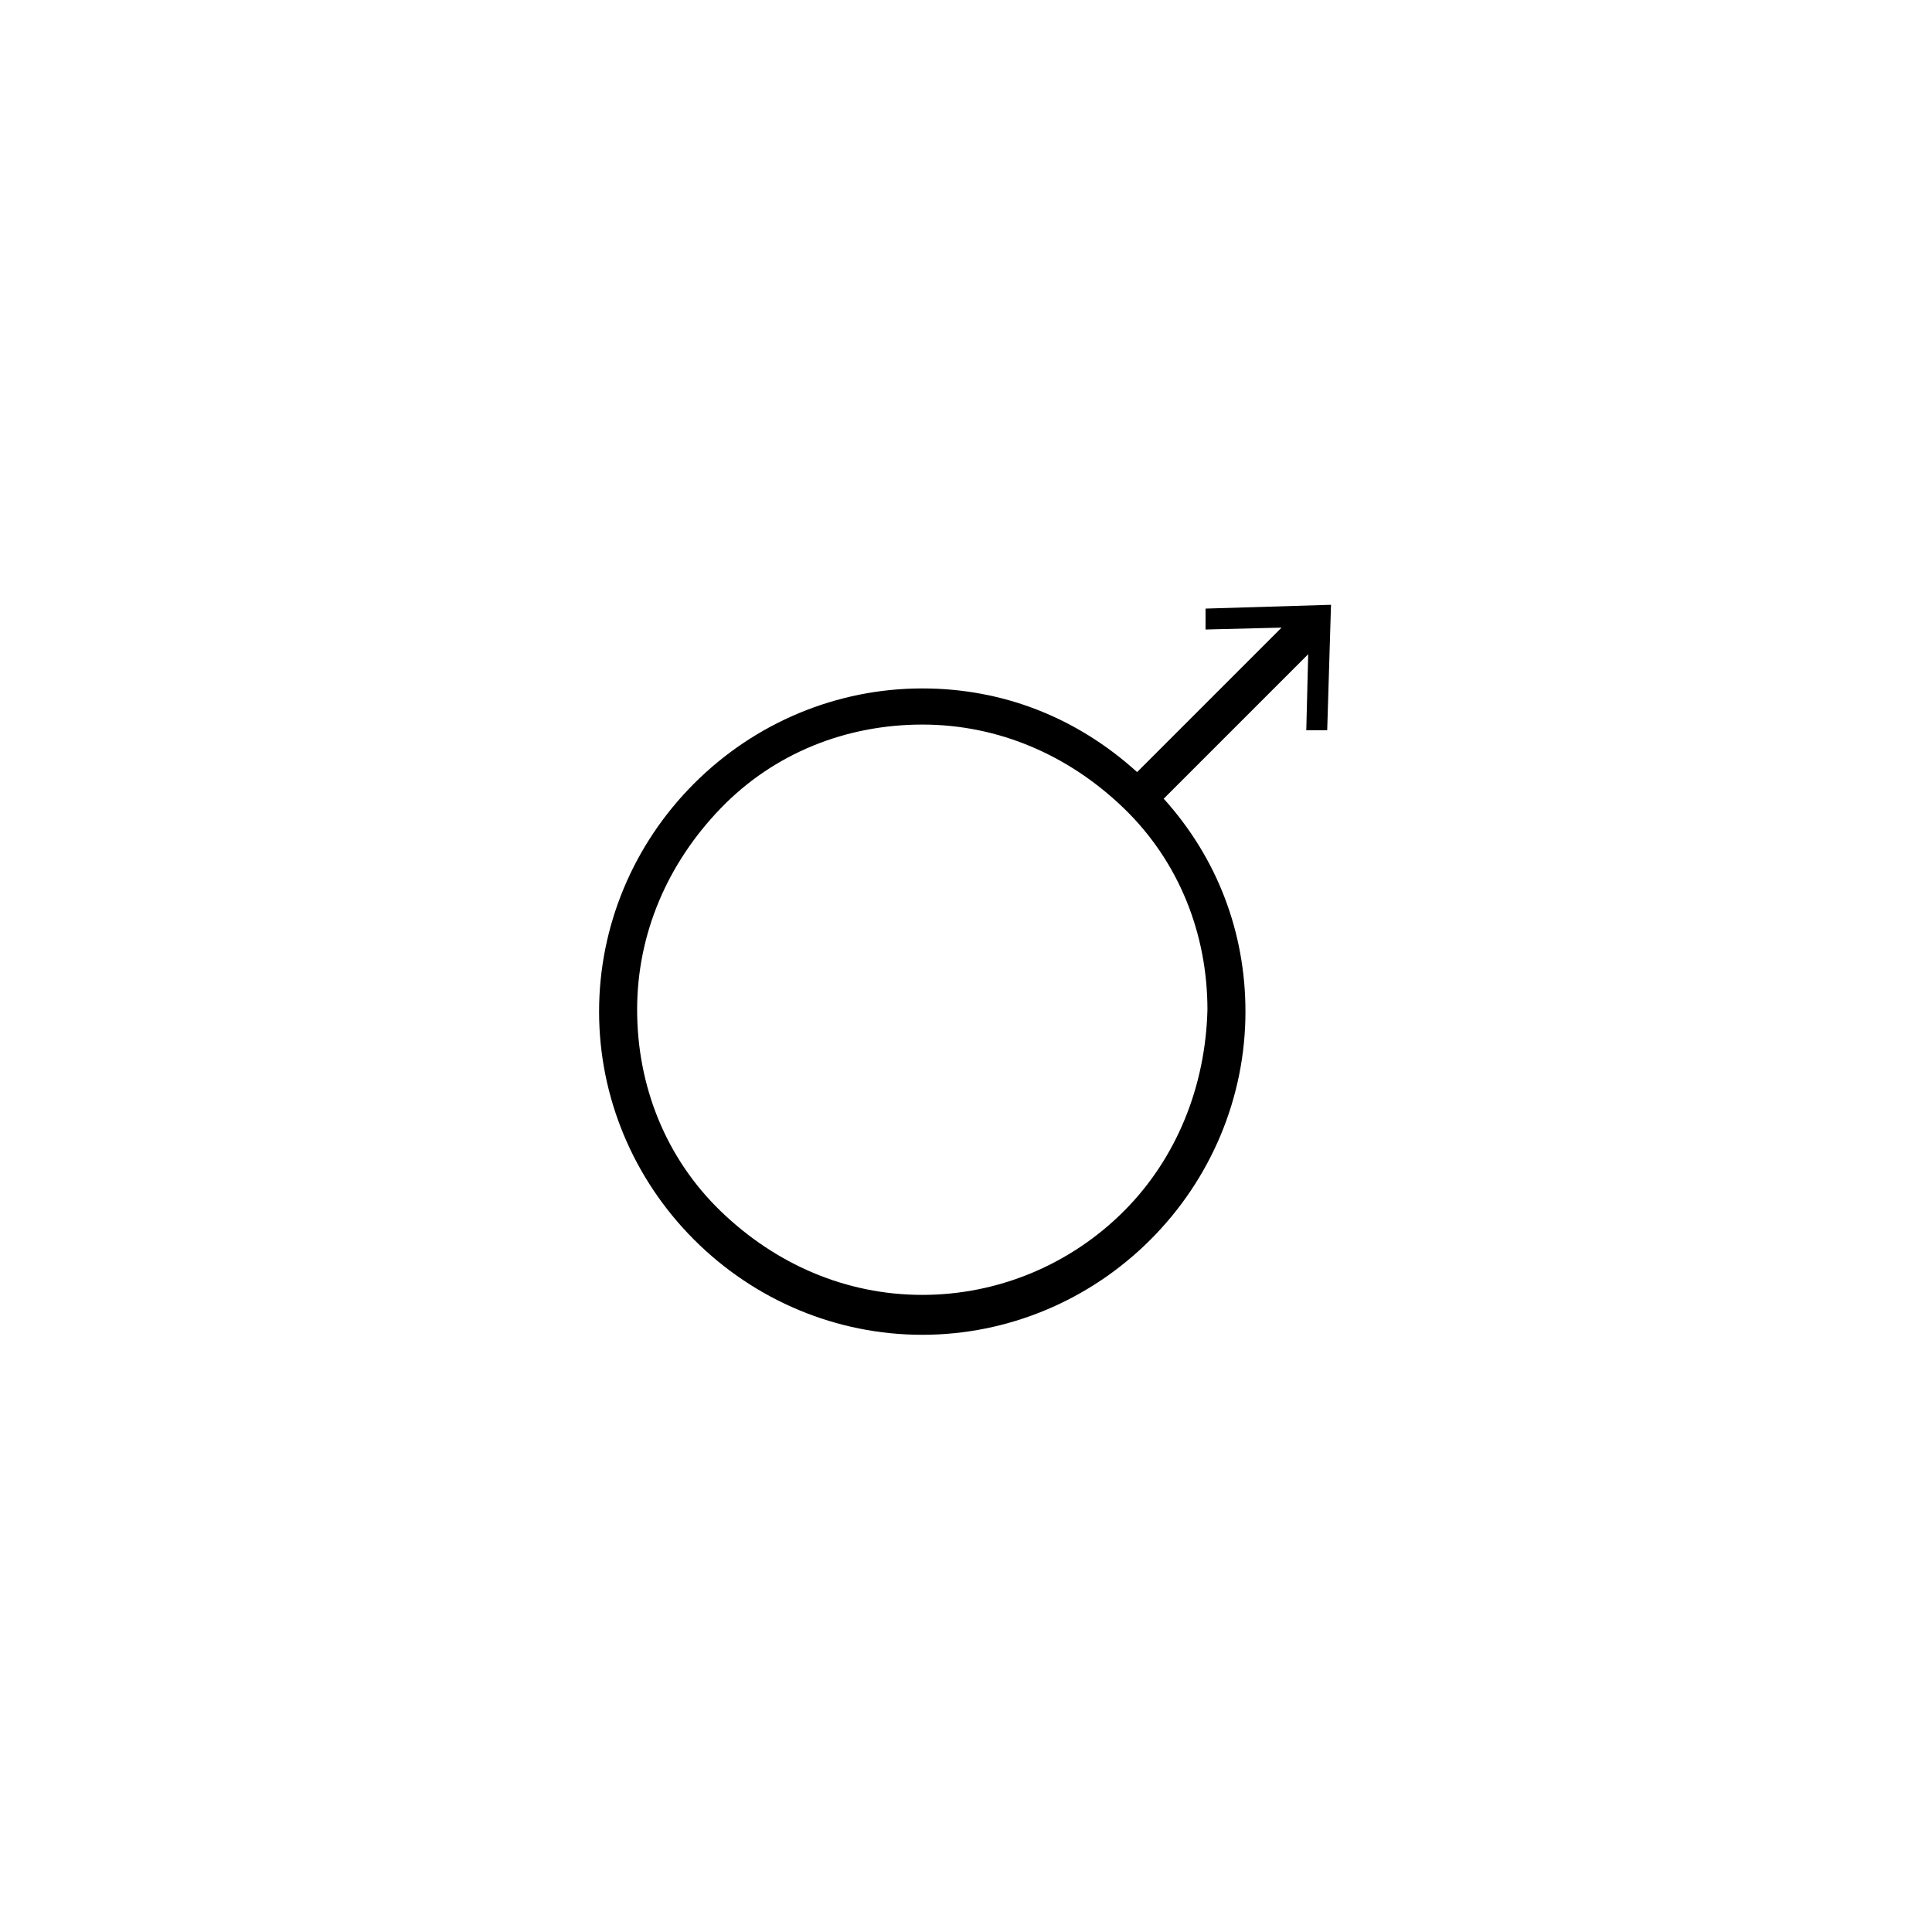 <?xml version="1.0" encoding="UTF-8"?>
<!-- The Best Svg Icon site in the world: iconSvg.co, Visit us! https://iconsvg.co -->
<svg fill="#000000" width="800px" height="800px" version="1.1" viewBox="144 144 512 512" xmlns="http://www.w3.org/2000/svg">
 <path d="m388.41 326.44c-22.672 0-44.336 9.07-60.457 25.191-16.121 16.121-25.191 37.785-25.191 60.457s9.07 44.336 25.191 60.457 37.785 25.191 60.457 25.191 44.336-9.07 60.457-25.191c16.121-16.121 25.191-37.785 25.191-60.457 0-21.16-7.559-40.809-21.664-56.426l38.289-38.289-0.504 20.152h5.543l1.008-33.25-33.25 1.008v5.543l20.152-0.504-38.289 38.289c-16.125-14.613-35.773-22.172-56.934-22.172zm53.406 138.55c-14.105 14.105-33.25 22.168-53.402 22.168-20.152 0-38.793-8.062-53.402-22.168s-22.168-33.25-22.168-53.402c0-20.152 8.062-38.793 22.168-53.402s33.25-22.168 53.402-22.168c20.152 0 38.793 8.062 53.402 22.168 14.609 14.105 22.168 33.25 22.168 53.402-0.508 20.152-8.062 39.297-22.168 53.402z"/>
</svg>